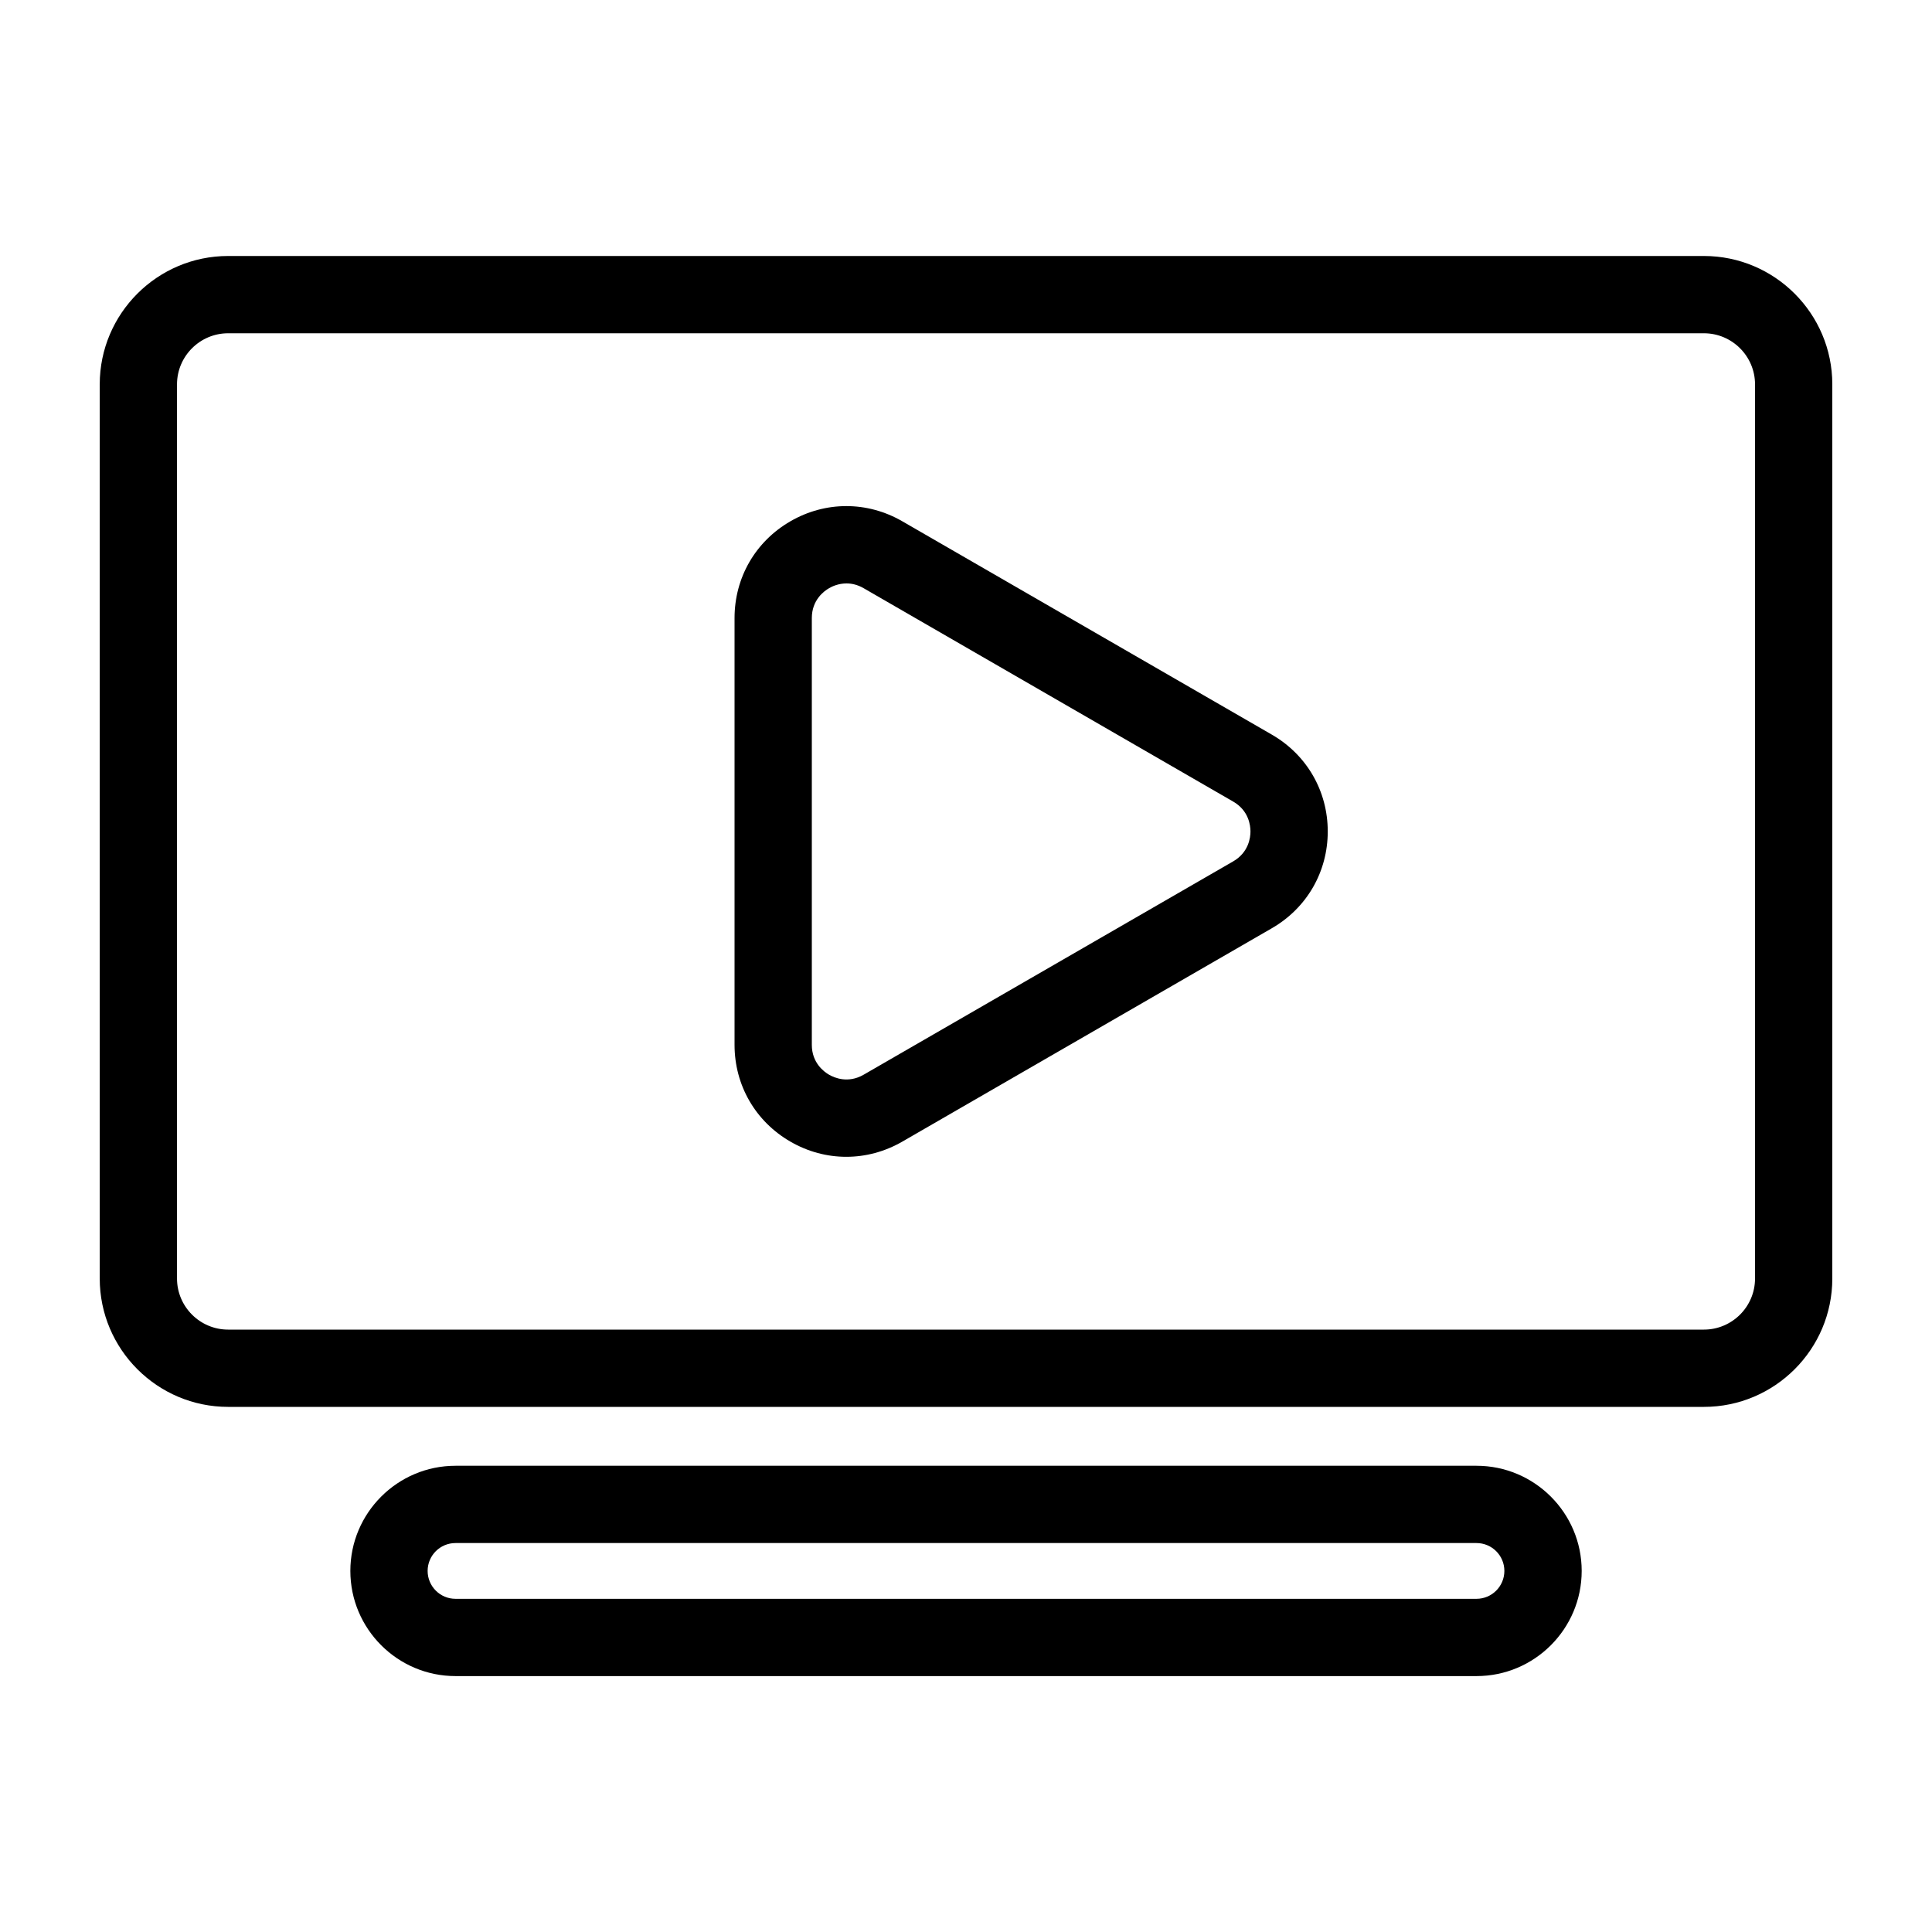 <svg xmlns="http://www.w3.org/2000/svg" fill="none" viewBox="0 0 50 50" height="50" width="50">
<path fill="black" d="M44.097 36.41H5.904C4.072 36.41 2.581 34.919 2.581 33.087V9.947C2.581 8.116 4.072 6.625 5.904 6.625H44.097C45.929 6.625 47.42 8.116 47.42 9.947V33.088C47.42 34.92 45.929 36.41 44.097 36.41L44.097 36.41ZM5.904 8.625C5.175 8.625 4.581 9.219 4.581 9.947V33.088C4.581 33.817 5.175 34.41 5.904 34.41H44.097C44.826 34.41 45.42 33.817 45.42 33.088V9.947C45.42 9.219 44.826 8.625 44.097 8.625H5.904Z"></path>
<path fill="black" d="M38.212 43.377H11.789C10.288 43.377 9.067 42.156 9.067 40.655C9.067 39.155 10.288 37.934 11.789 37.934H38.212C39.713 37.934 40.934 39.155 40.934 40.655C40.934 42.156 39.713 43.377 38.212 43.377H38.212ZM11.788 39.934C11.39 39.934 11.067 40.257 11.067 40.655C11.067 41.053 11.39 41.377 11.788 41.377H38.212C38.61 41.377 38.933 41.053 38.933 40.655C38.933 40.257 38.61 39.934 38.212 39.934H11.788Z"></path>
<path fill="black" d="M21.903 29.938C21.406 29.938 20.91 29.808 20.457 29.546C19.551 29.023 19.01 28.087 19.01 27.041V15.995C19.01 14.949 19.551 14.013 20.457 13.49C21.362 12.967 22.444 12.967 23.35 13.49L32.915 19.012C33.821 19.535 34.362 20.472 34.362 21.518C34.362 22.564 33.821 23.5 32.915 24.023L23.35 29.546C22.897 29.807 22.4 29.938 21.903 29.938ZM21.908 15.099C21.702 15.099 21.538 15.174 21.457 15.222C21.322 15.299 21.01 15.53 21.01 15.995V27.041C21.01 27.506 21.323 27.737 21.457 27.814C21.591 27.892 21.947 28.046 22.35 27.814L31.915 22.292C32.318 22.059 32.362 21.673 32.362 21.518C32.362 21.363 32.318 20.977 31.915 20.745L22.35 15.222C22.192 15.131 22.041 15.099 21.908 15.099V15.099Z"></path>
</svg>
